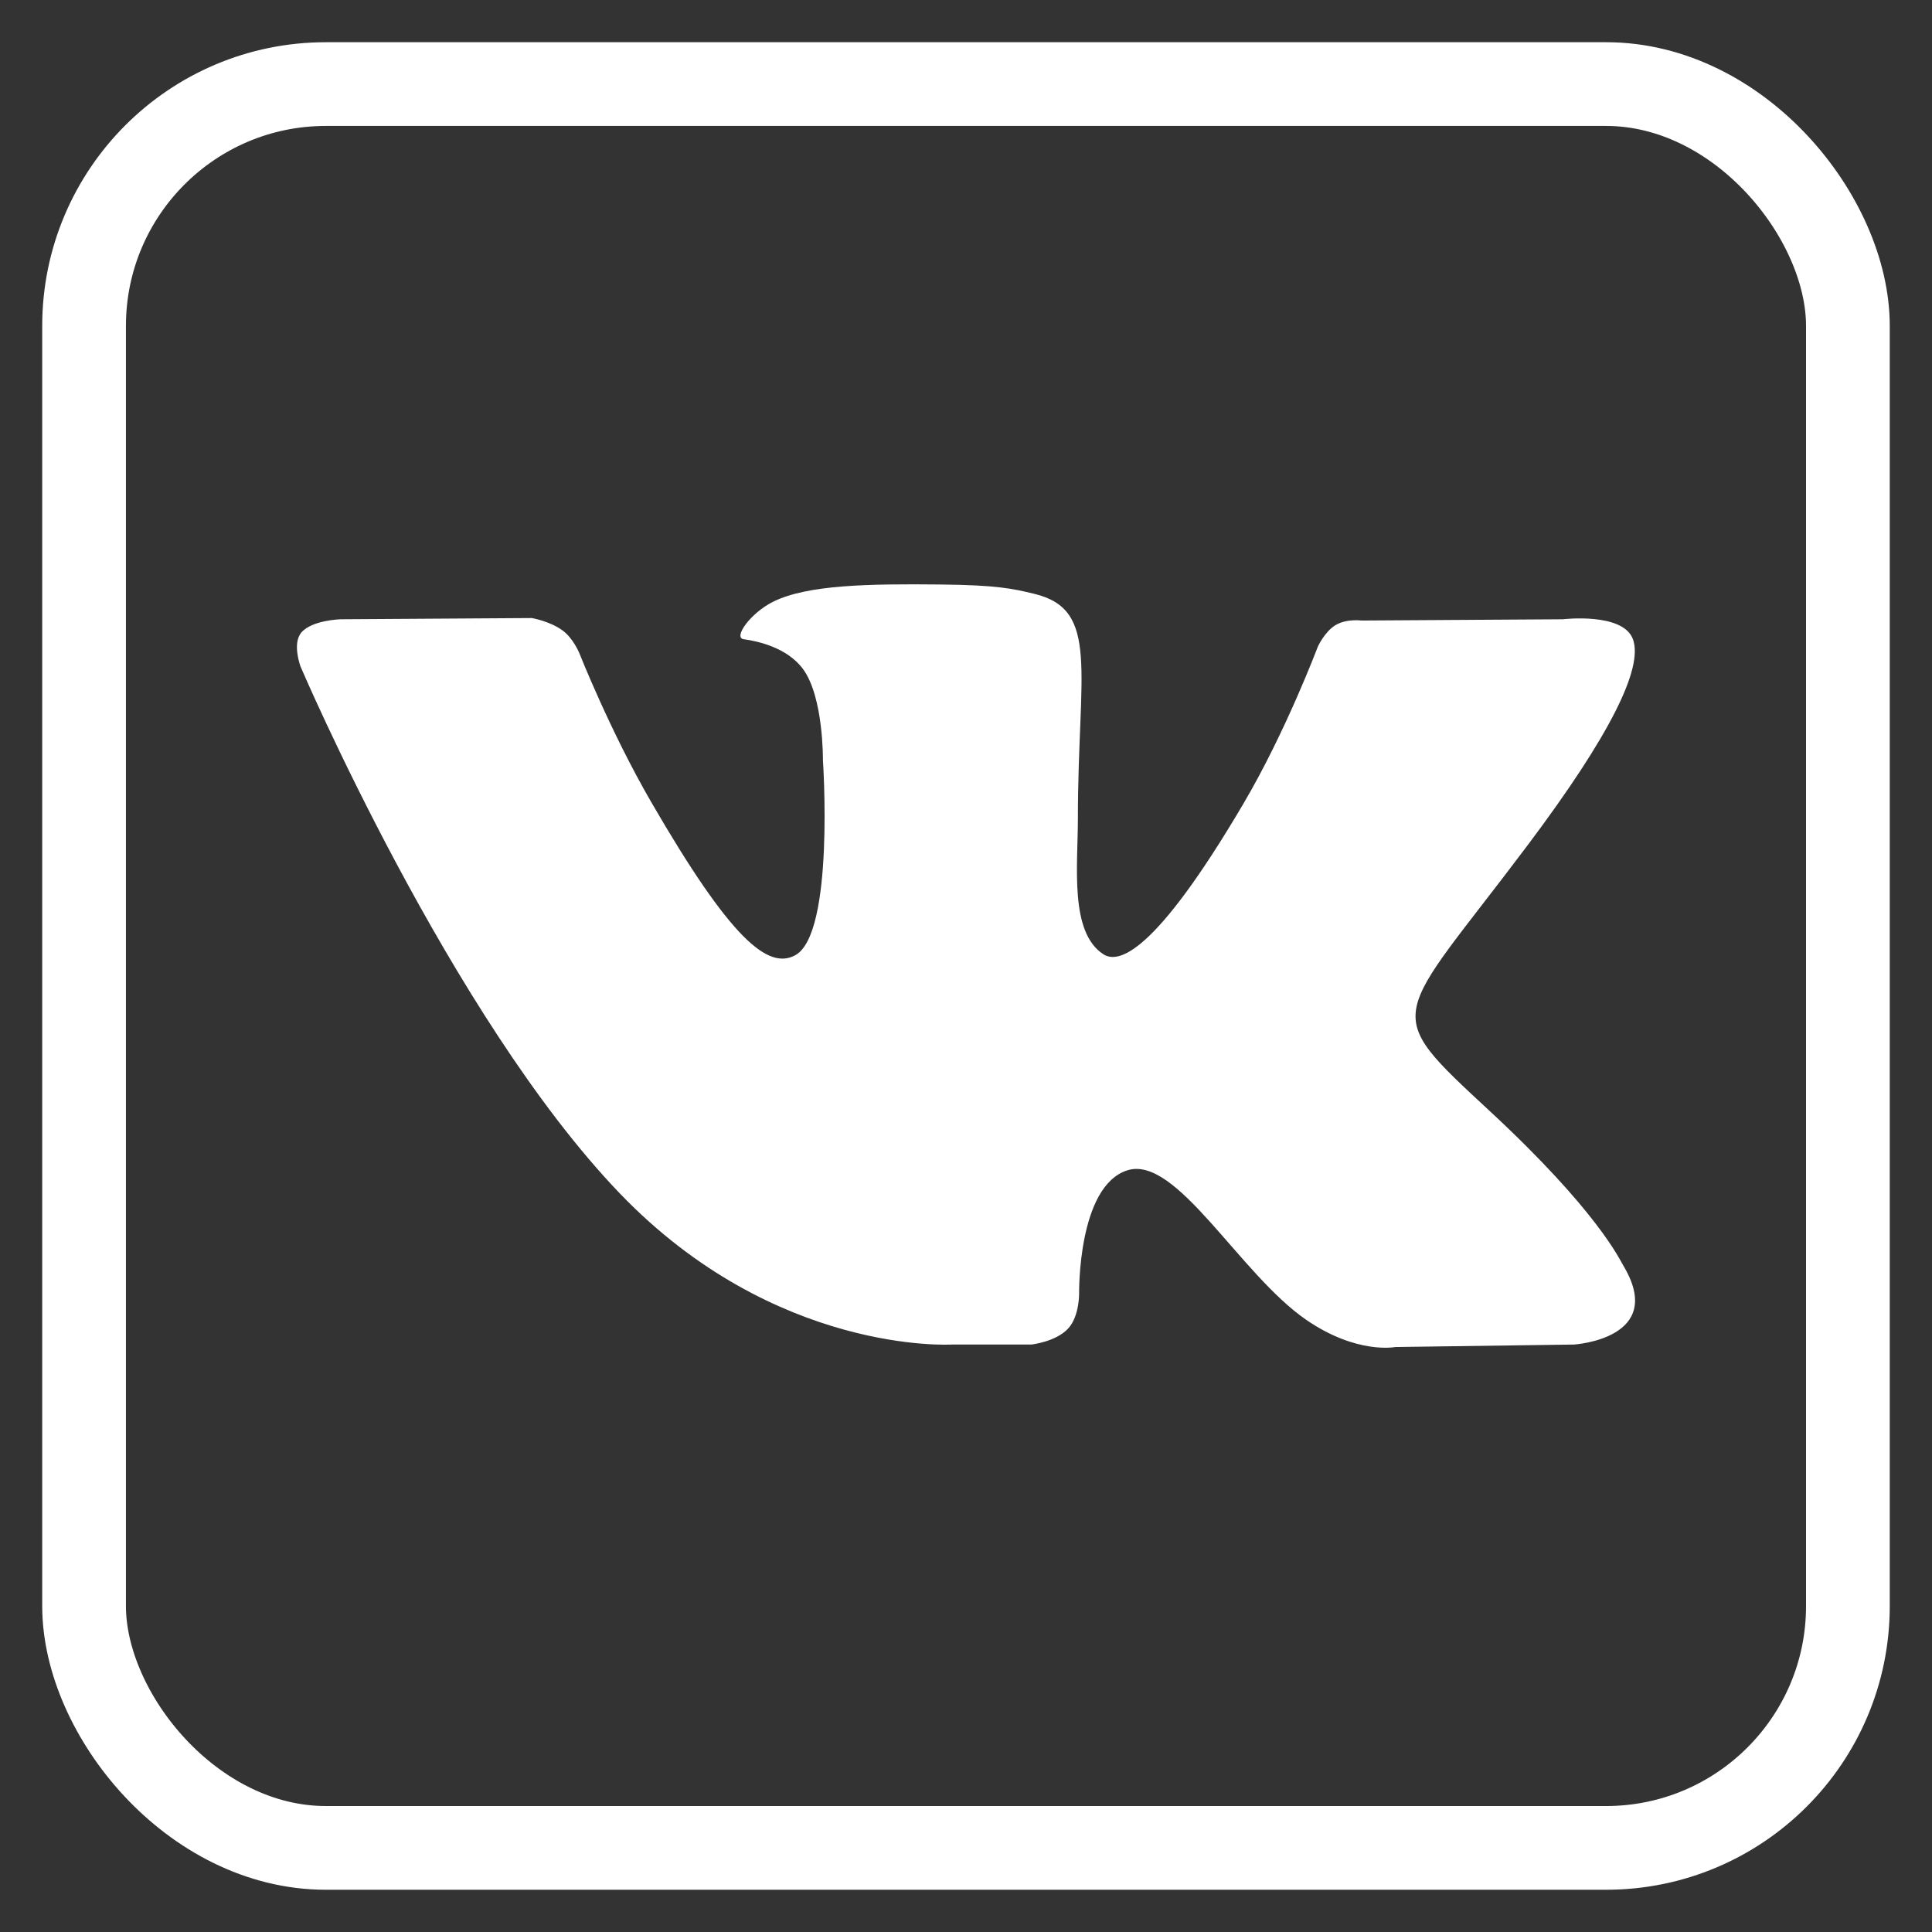 <svg xmlns:rdf="http://www.w3.org/1999/02/22-rdf-syntax-ns#" xmlns="http://www.w3.org/2000/svg" xml:space="preserve" height="60" width="60" version="1.1" xmlns:cc="http://creativecommons.org/ns#" xmlns:dc="http://purl.org/dc/elements/1.1/" viewBox="0 0 60 60"><rect x="0" y="0" width="60" height="60" fill="#333333" stroke="none"/><path d="m29.554 41.755h2.484s0.75-0.083 1.133-0.495c0.353-0.379 0.342-1.091 0.342-1.091s-0.049-3.333 1.498-3.824c1.525-0.484 3.483 3.221 5.559 4.646 1.569 1.078 2.762 0.842 2.762 0.842l5.55-0.077s2.902-0.179 1.526-2.462c-0.113-0.186-0.802-1.688-4.126-4.774-3.481-3.23-3.014-2.708 1.178-8.295 2.553-3.402 3.574-5.479 3.254-6.369-0.304-0.848-2.181-0.624-2.181-0.624l-6.249 0.039s-0.463-0.063-0.807 0.142c-0.336 0.201-0.551 0.67-0.551 0.67s-0.99 2.633-2.308 4.872c-2.782 4.724-3.895 4.974-4.35 4.681-1.058-0.684-0.793-2.746-0.793-4.212 0-4.579 0.694-6.488-1.353-6.982-0.679-0.164-1.179-0.273-2.917-0.29-2.229-0.023-4.117 0.007-5.185 0.53-0.711 0.349-1.26 1.124-0.925 1.169 0.413 0.055 1.348 0.252 1.844 0.927 0.64 0.871 0.618 2.828 0.618 2.828s0.368 5.39-0.859 6.059c-0.842 0.459-1.998-0.478-4.479-4.765-1.271-2.195-2.23-4.623-2.23-4.623s-0.185-0.453-0.515-0.696c-0.4-0.294-0.96-0.387-0.96-0.387l-5.938 0.038s-0.891 0.025-1.218 0.413c-0.292 0.345-0.023 1.058-0.023 1.058s4.648 10.877 9.912 16.357c4.828 5.026 10.308 4.696 10.308 4.696z" fill-rule="evenodd" stroke-width=".104" fill="#fff"/><rect stroke-linejoin="bevel" style="color:#000000" ry="7.51" height="54.777" width="54.777" stroke="#fff" y="2.611" x="2.611" stroke-width="2.6" fill="none"/></svg>
